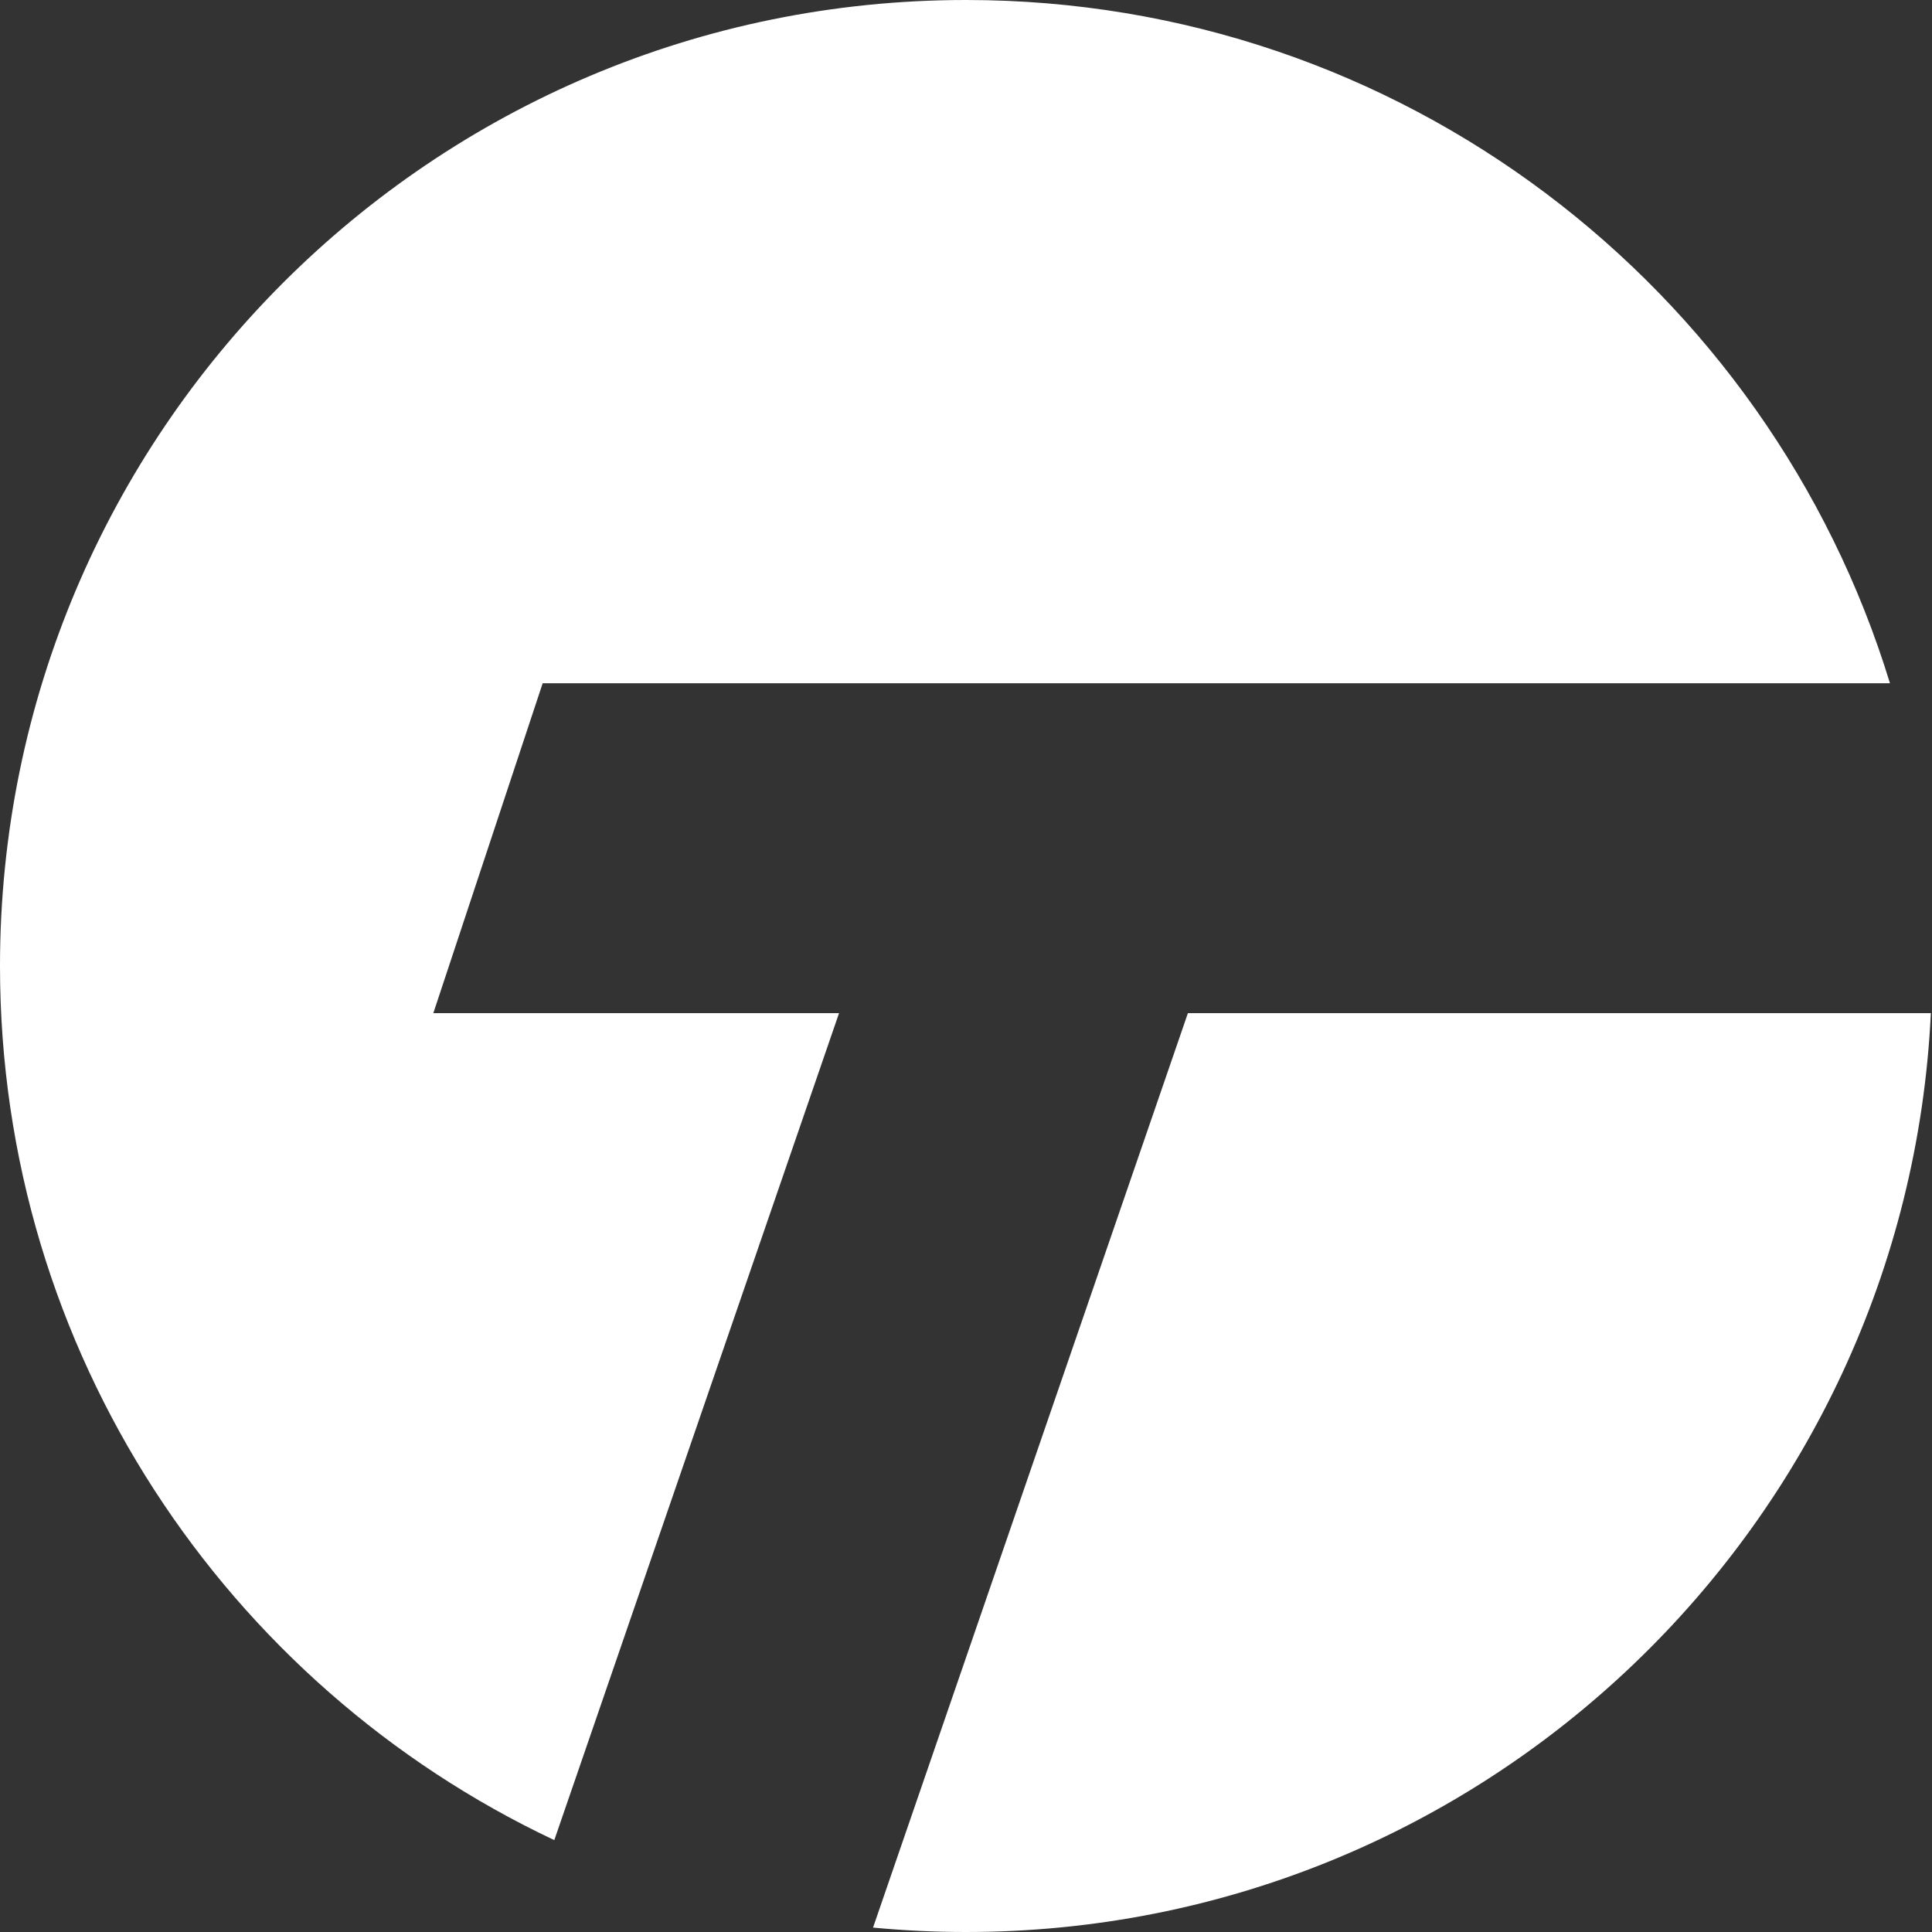 <?xml version="1.0" encoding="UTF-8"?>
<svg width="164px" height="164px" viewBox="0 0 164 164" version="1.1" xmlns="http://www.w3.org/2000/svg" xmlns:xlink="http://www.w3.org/1999/xlink">
    <rect x="0" y="0" width="164" height="164" fill="#333333" stroke="none"/>
    <!-- Generator: Sketch 52.6 (67491) - http://www.bohemiancoding.com/sketch -->
    <title>Combined Shape</title>
    <desc>Created with Sketch.</desc>
    <g id="Page-1" stroke="none" stroke-width="1" fill="none" fill-rule="evenodd">
        <g id="Artboard" transform="translate(-86, -54)" fill="#FFFFFF">
            <path d="M133.052,210.201 C105.243,197.081 86,168.788 86,136 C86,90.713 122.713,54 168,54 C204.937,54 236.17,78.422 246.432,112 L132.065,112 L122.784,140 L157.224,140 L133.052,210.201 Z M160.109,217.625 L186.837,140 L249.904,140 C247.818,183.43 211.946,218 168,218 C165.338,218 162.706,217.873 160.109,217.625 Z" id="Combined-Shape"></path>
        </g>
    </g>
</svg>